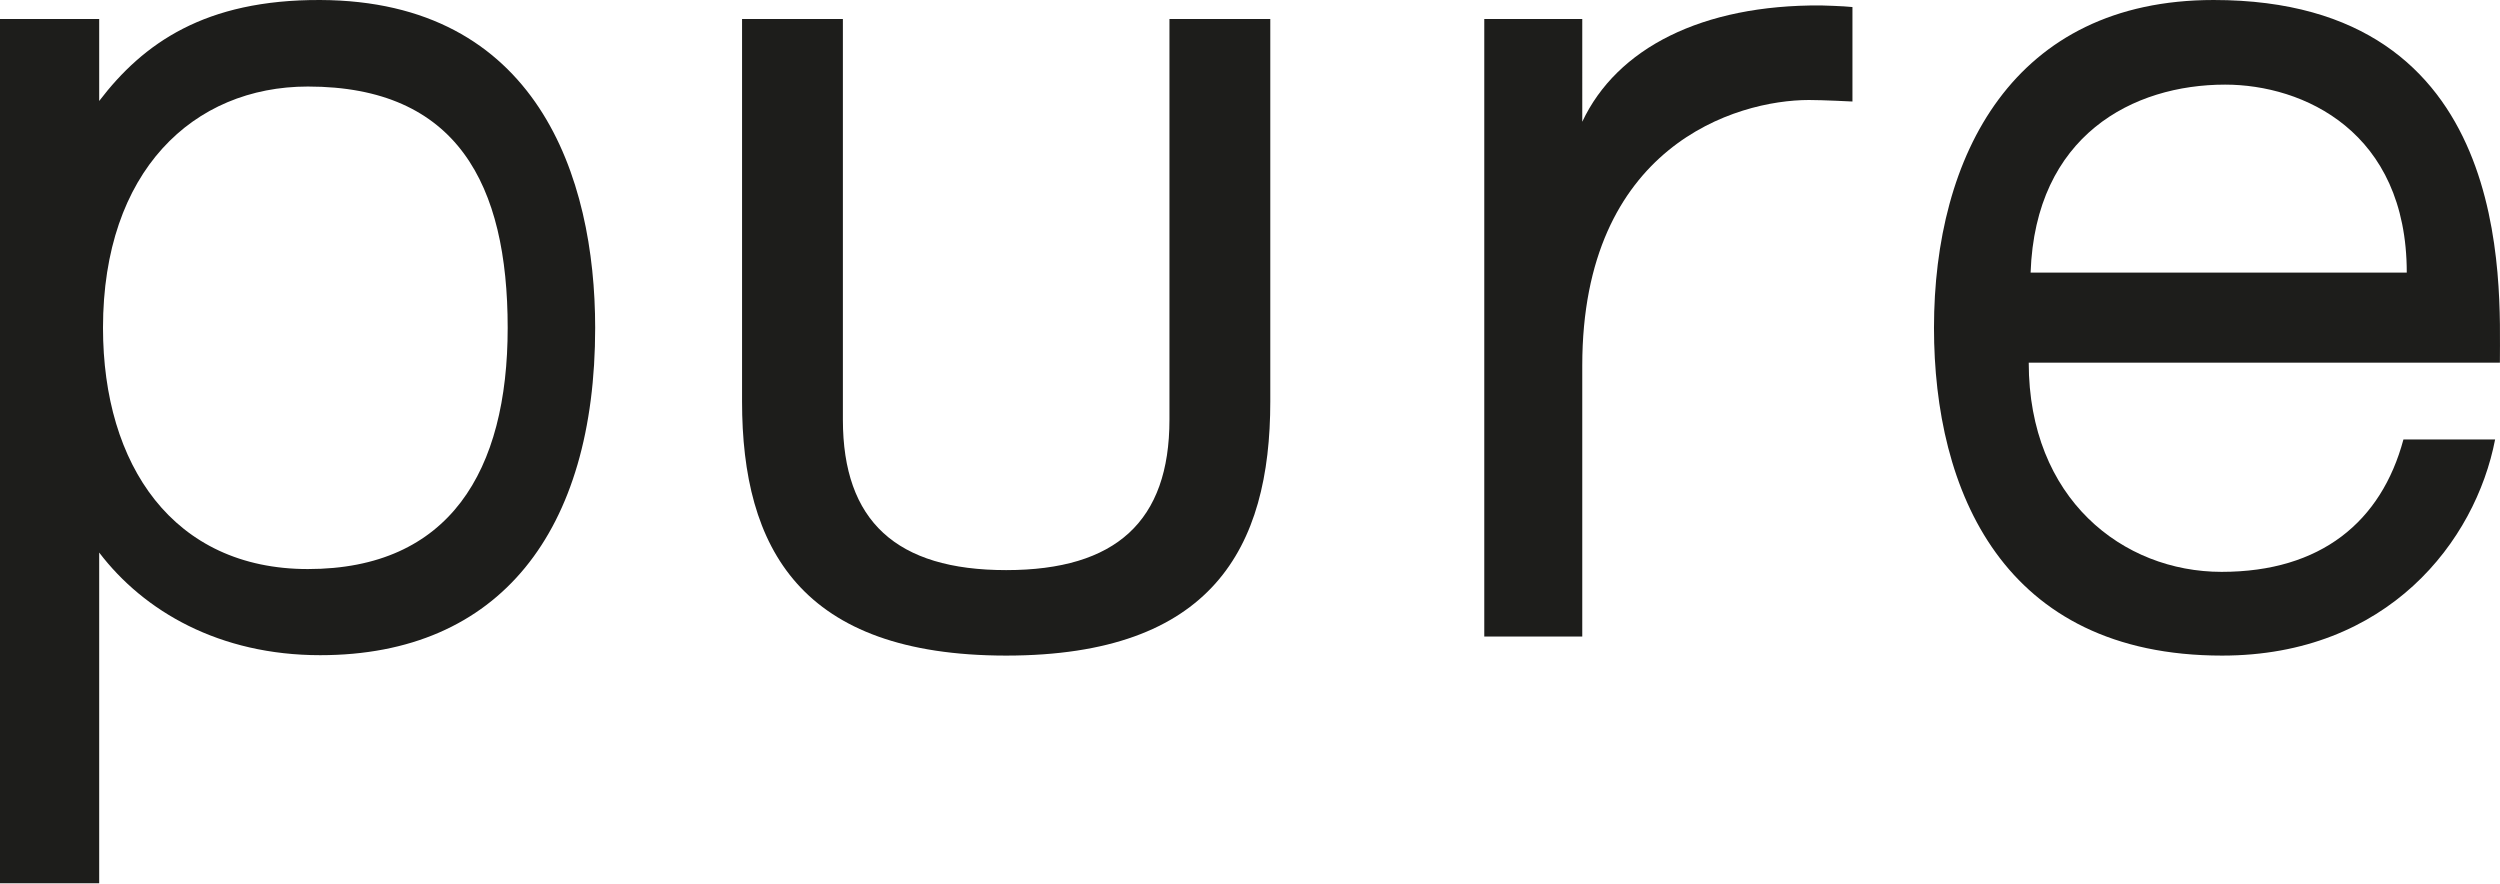 <?xml version="1.0" encoding="UTF-8"?> <svg xmlns="http://www.w3.org/2000/svg" version="1.1" viewBox="0 0 841.89 297.638"><defs><style> .cls-1 { fill: #1d1d1b; } </style></defs><!-- Generator: Adobe Illustrator 28.7.0, SVG Export Plug-In . SVG Version: 1.2.0 Build 55) --><g><g id="Ebene_1"><g><path class="cls-1" d="M34.686,110.397c0-52.78,30.422-81.255,68.993-81.255,50.359,0,67.286,33.029,67.286,81.255,0,48.215-19.606,81.236-67.286,81.236-45.311,0-68.993-34.961-68.993-81.236M33.402,34.008V6.389H0v291.064h33.402v-111.378c15.064,19.8,40.514,34.562,74.428,34.562,60.589,0,92.598-41.926,92.598-110.241C200.429,59.572,180.826.28,107.83.001c-38.843-.149-59.603,14.585-74.428,34.007"></path><path class="cls-1" d="M623.823,34.186V2.373c-2.878-.338-10.565-.54-10.565-.54-40.062-.279-68.775,14.378-80.42,39.17V6.39h-33v207.957h33v-91.231c0-73.888,51.75-89.441,76.353-89.441,4.677,0,14.632.511,14.632.511"></path><path class="cls-1" d="M393.82,6.389v134.929c0,34.175-17.978,50.67-54.988,50.67-37.001,0-54.984-16.495-54.984-50.67V6.389h-33.959v128.791c0,49.55,19.773,85.552,88.887,85.595h.119c69.112-.043,88.884-36.044,88.884-85.595V6.389h-33.958Z"></path><path class="cls-1" d="M683.817,91.798c1.602-46.272,34.522-63.3,65.513-63.3,26.227,0,61.161,15.709,61.161,63.293l-126.674.007ZM745.458.001c-67.499,0-94.176,52.403-94.176,110.396,0,54.745,23.168,110.378,97.026,110.378,55.781,0,85.322-38.517,91.934-72.778h-30.874c-7.433,27.68-27.764,44.579-61.235,44.579-33.259,0-64.946-24.599-64.946-70.453h158.666C841.852,95.366,846.732.001,745.458.001"></path></g></g></g></svg> 